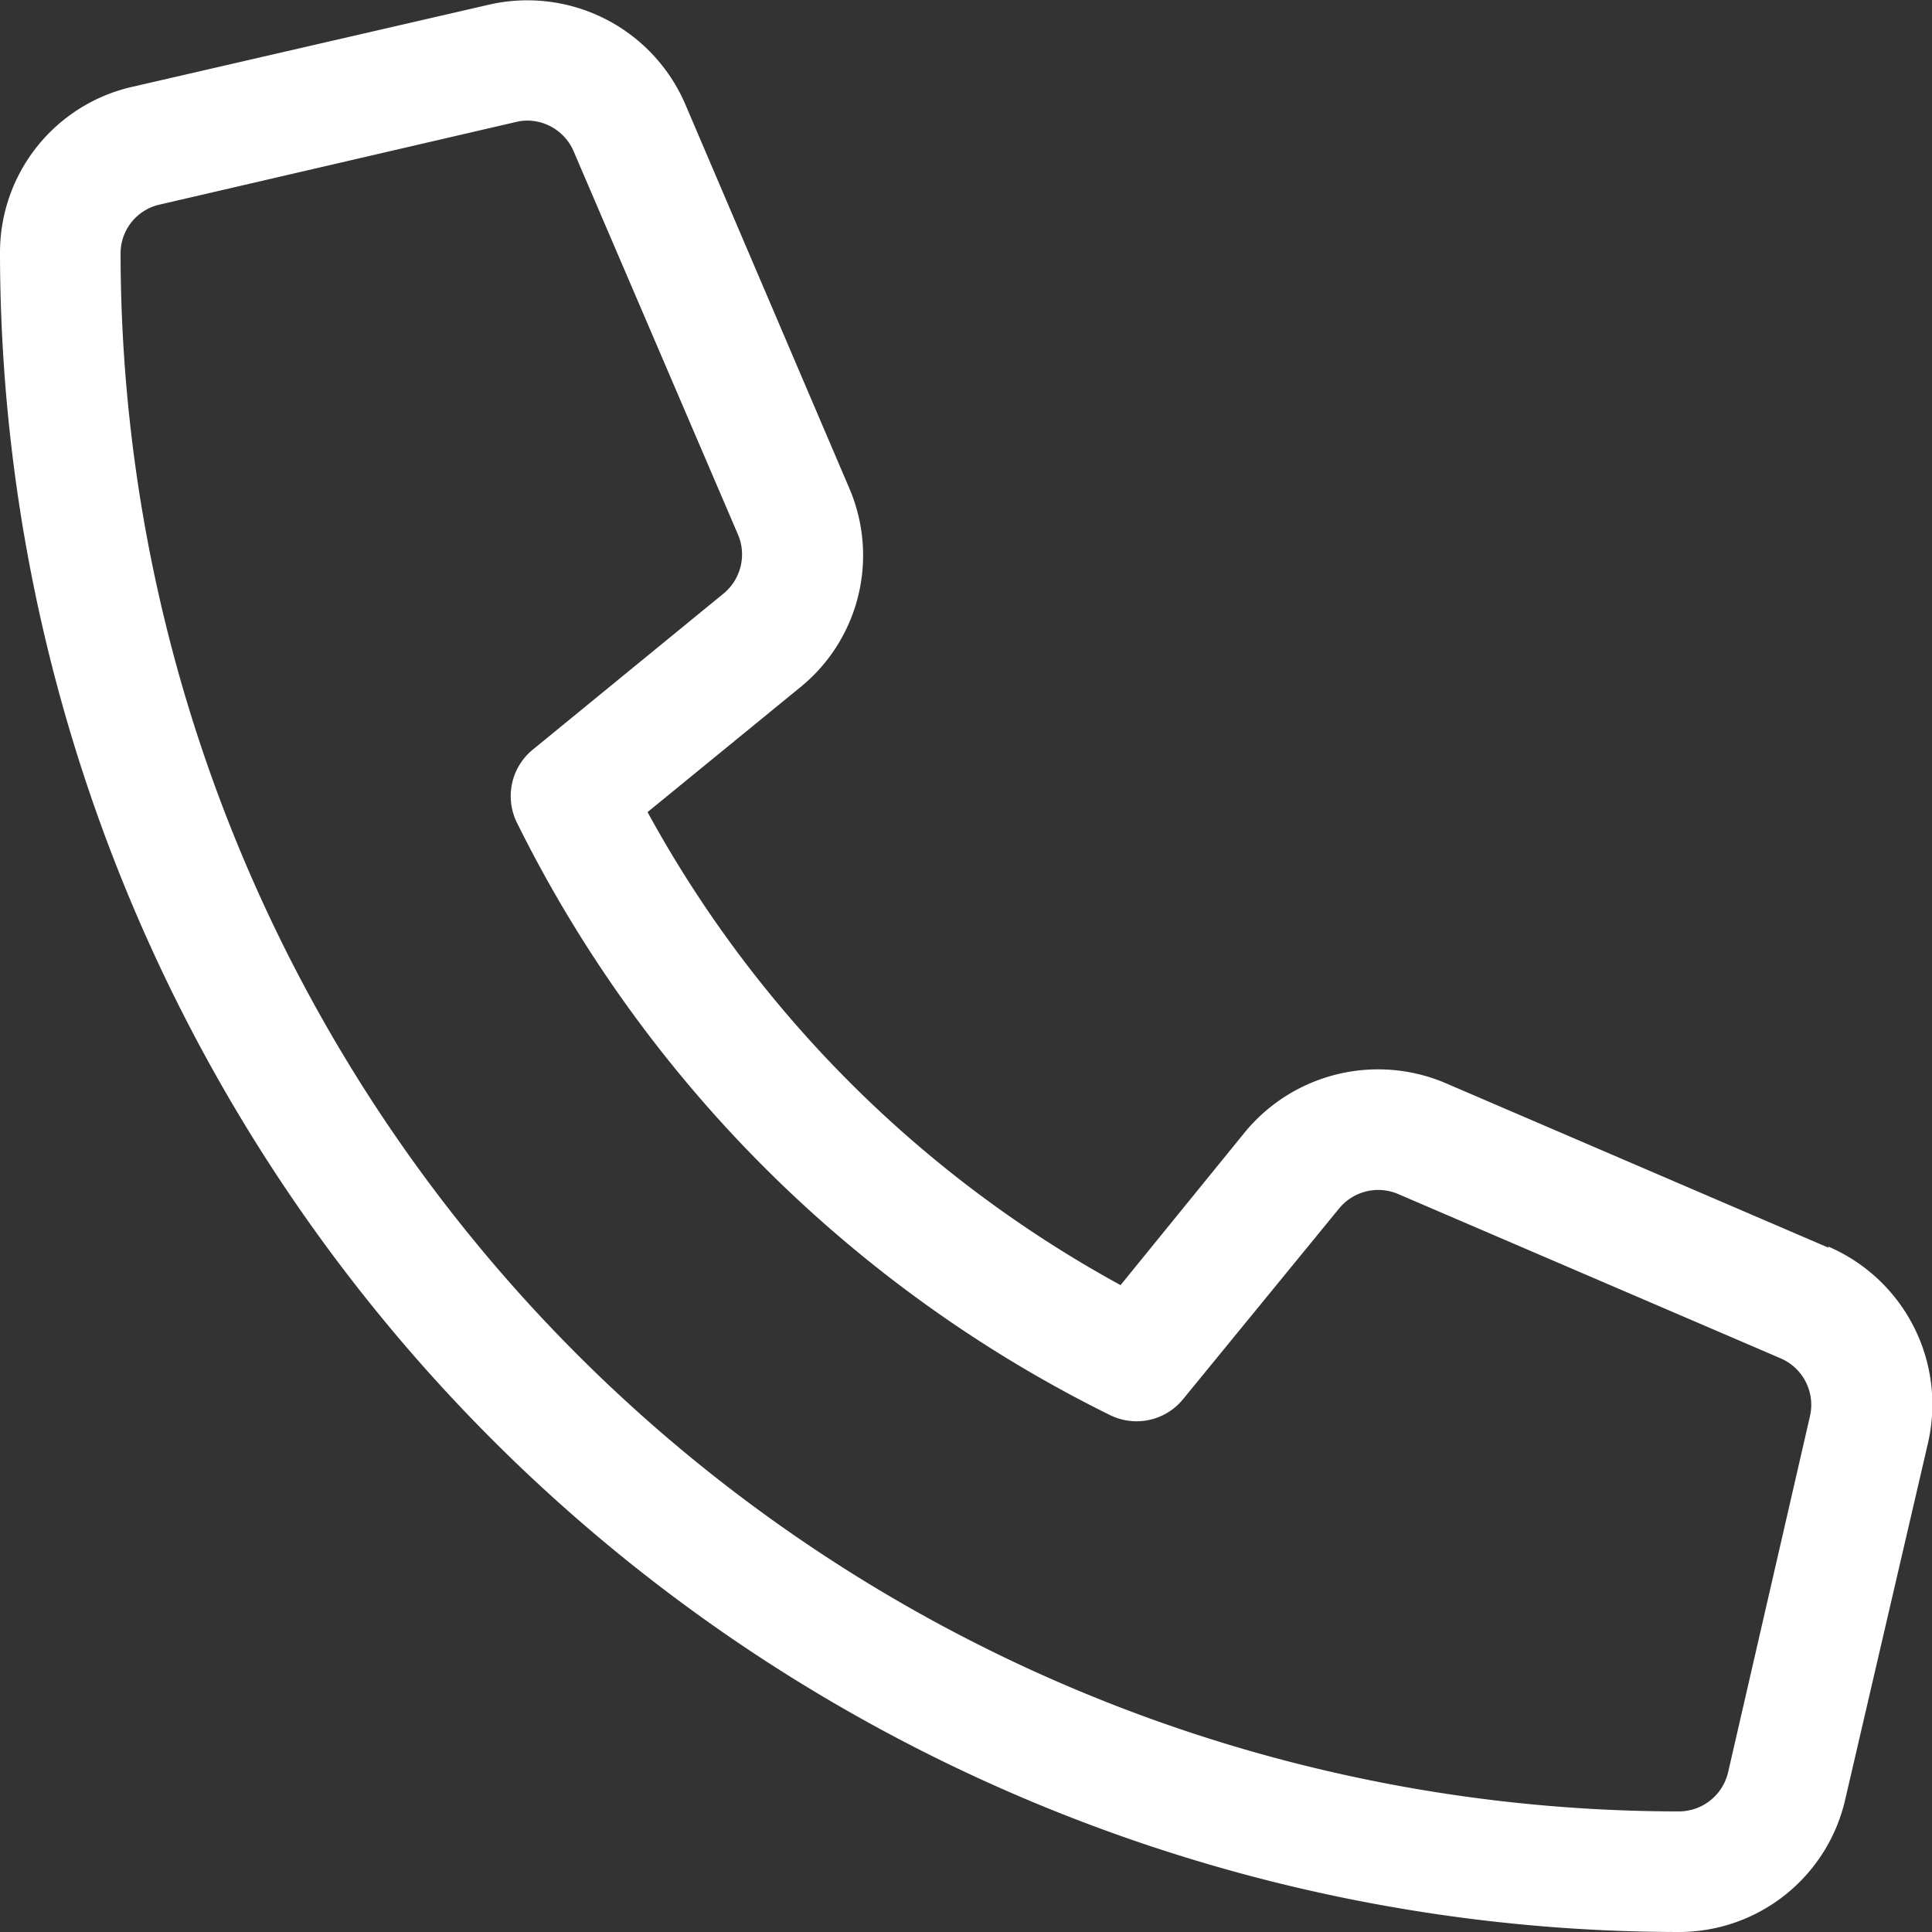 <svg xmlns="http://www.w3.org/2000/svg" width="29" height="29" viewBox="0 0 29 29"><rect x="0" y="0" width="29" height="29" fill="#333333" stroke="none"/><path fill="#fff" d="m27.45 18.73-5.77-2.48a2.59 2.59 0 0 0-2.99.74l-1.87 2.3a17.82 17.82 0 0 1-7.1-7.1l2.3-1.88a2.55 2.55 0 0 0 .72-3l-2.46-5.76A2.58 2.58 0 0 0 7.34.07L2 1.3A2.55 2.55 0 0 0 0 3.8 25.23 25.23 0 0 0 25.2 29a2.56 2.56 0 0 0 2.5-2l1.24-5.34a2.58 2.58 0 0 0-1.5-2.95Zm-1.51 7.87a.76.76 0 0 1-.74.59A23.41 23.41 0 0 1 1.81 3.8a.75.75 0 0 1 .59-.73l5.35-1.24a.74.74 0 0 1 .17-.02.76.76 0 0 1 .69.46l2.47 5.76a.76.76 0 0 1-.22.88L8 11.25a.9.9 0 0 0-.24 1.1 19.62 19.62 0 0 0 8.9 8.89.9.9 0 0 0 1.1-.24l2.34-2.86a.76.76 0 0 1 .88-.22l5.75 2.47a.76.76 0 0 1 .44.86l-1.23 5.35Z" data-name="Path 1062"/></svg>